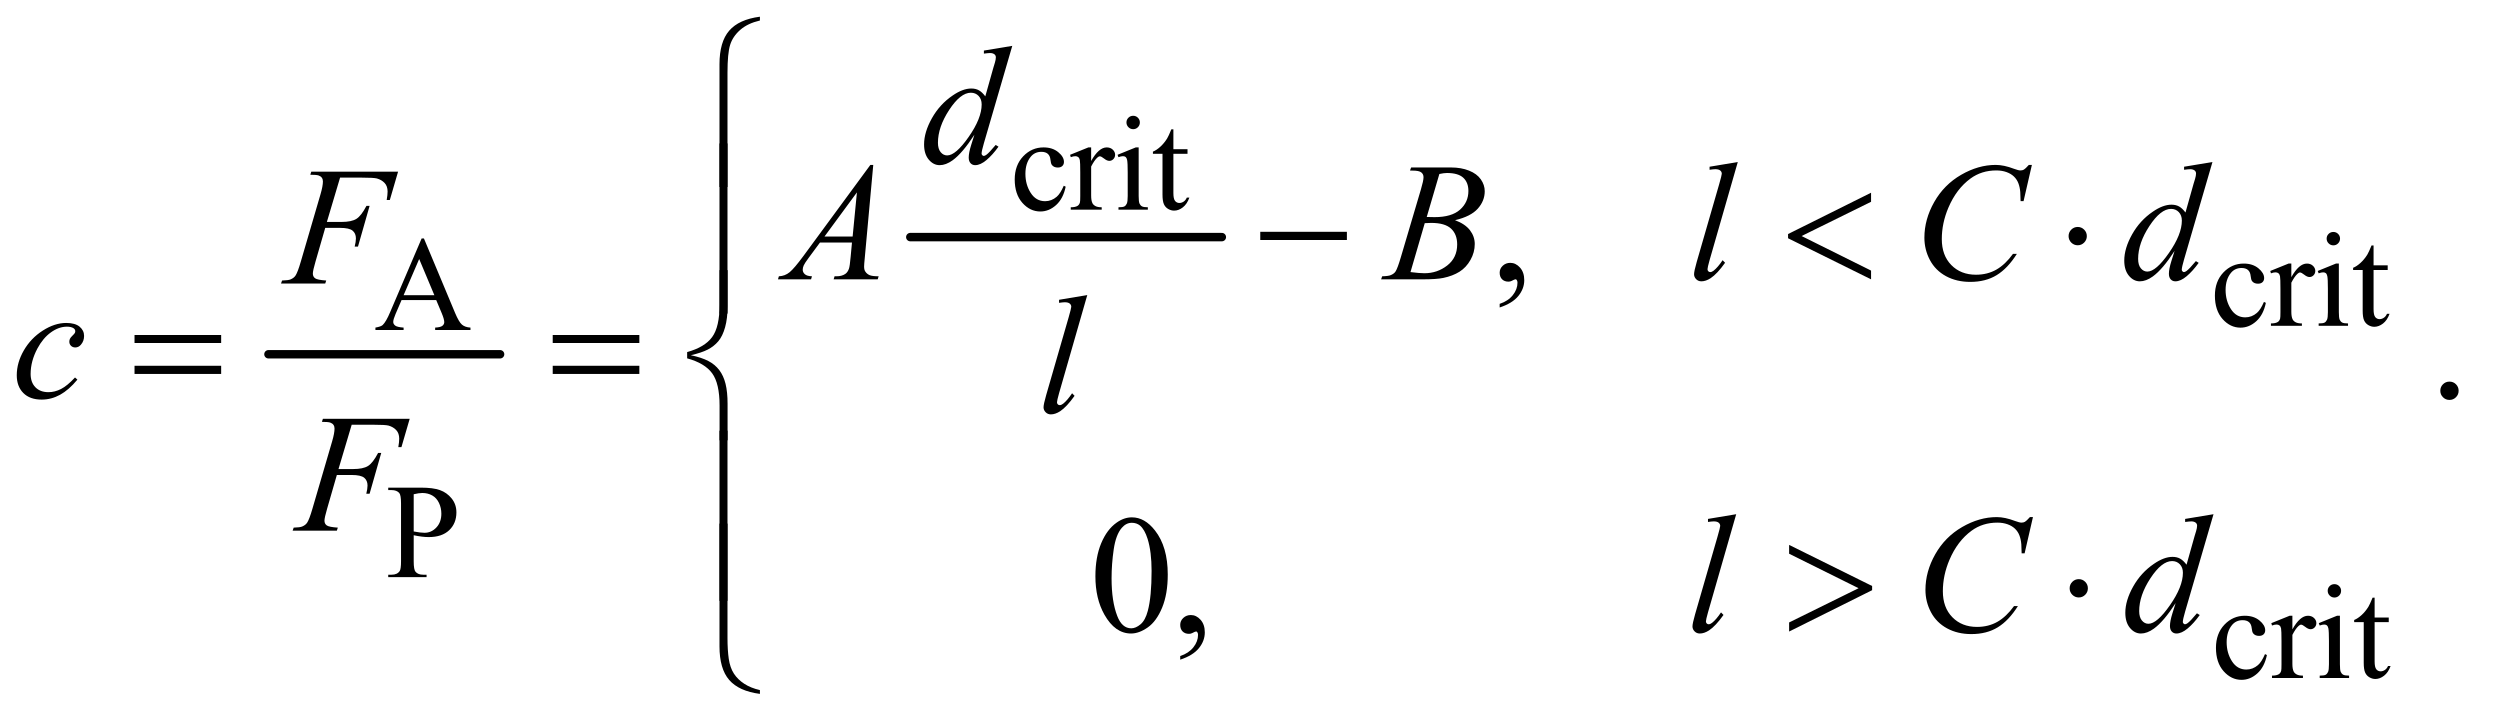 <?xml version="1.0" encoding="UTF-8"?>
<!DOCTYPE svg PUBLIC '-//W3C//DTD SVG 1.0//EN'
          'http://www.w3.org/TR/2001/REC-SVG-20010904/DTD/svg10.dtd'>
<svg stroke-dasharray="none" shape-rendering="auto" xmlns="http://www.w3.org/2000/svg" font-family="'Dialog'" text-rendering="auto" width="232" fill-opacity="1" color-interpolation="auto" color-rendering="auto" preserveAspectRatio="xMidYMid meet" font-size="12px" viewBox="0 0 232 67" fill="black" xmlns:xlink="http://www.w3.org/1999/xlink" stroke="black" image-rendering="auto" stroke-miterlimit="10" stroke-linecap="square" stroke-linejoin="miter" font-style="normal" stroke-width="1" height="67" stroke-dashoffset="0" font-weight="normal" stroke-opacity="1"
><!--Generated by the Batik Graphics2D SVG Generator--><defs id="genericDefs"
  /><g
  ><defs id="defs1"
    ><clipPath clipPathUnits="userSpaceOnUse" id="clipPath1"
      ><path d="M0.964 1.46 L147.714 1.46 L147.714 43.602 L0.964 43.602 L0.964 1.46 Z"
      /></clipPath
      ><clipPath clipPathUnits="userSpaceOnUse" id="clipPath2"
      ><path d="M30.801 46.645 L30.801 1393.043 L4719.292 1393.043 L4719.292 46.645 Z"
      /></clipPath
    ></defs
    ><g stroke-width="16" transform="scale(1.576,1.576) translate(-0.964,-1.46) matrix(0.031,0,0,0.031,0,0)" stroke-linejoin="round" stroke-linecap="round"
    ><line y2="720" fill="none" x1="541" clip-path="url(#clipPath2)" x2="981" y1="720"
    /></g
    ><g stroke-width="16" transform="matrix(0.049,0,0,0.049,-1.519,-2.301)" stroke-linejoin="round" stroke-linecap="round"
    ><line y2="496" fill="none" x1="1755" clip-path="url(#clipPath2)" x2="2345" y1="496"
    /></g
    ><g transform="matrix(0.049,0,0,0.049,-1.519,-2.301)"
    ><path d="M2049.25 400.5 Q2044.625 423.125 2031.125 435.312 Q2017.625 447.5 2001.25 447.5 Q1981.75 447.5 1967.25 431.125 Q1952.75 414.75 1952.75 386.875 Q1952.75 359.875 1968.812 343 Q1984.875 326.125 2007.375 326.125 Q2024.25 326.125 2035.125 335.062 Q2046 344 2046 353.625 Q2046 358.375 2042.938 361.312 Q2039.875 364.25 2034.375 364.25 Q2027 364.25 2023.25 359.5 Q2021.125 356.875 2020.438 349.5 Q2019.75 342.125 2015.375 338.25 Q2011 334.5 2003.25 334.5 Q1990.75 334.5 1983.125 343.75 Q1973 356 1973 376.125 Q1973 396.625 1983.062 412.312 Q1993.125 428 2010.25 428 Q2022.5 428 2032.25 419.625 Q2039.125 413.875 2045.625 398.75 L2049.25 400.5 ZM2097.5 326.125 L2097.5 351.875 Q2111.875 326.125 2127 326.125 Q2133.875 326.125 2138.375 330.312 Q2142.875 334.5 2142.875 340 Q2142.875 344.875 2139.625 348.25 Q2136.375 351.625 2131.875 351.625 Q2127.5 351.625 2122.062 347.312 Q2116.625 343 2114 343 Q2111.75 343 2109.125 345.5 Q2103.5 350.625 2097.5 362.375 L2097.5 417.25 Q2097.5 426.75 2099.875 431.625 Q2101.5 435 2105.625 437.25 Q2109.75 439.5 2117.5 439.5 L2117.5 444 L2058.875 444 L2058.875 439.5 Q2067.625 439.5 2071.875 436.75 Q2075 434.75 2076.25 430.375 Q2076.875 428.25 2076.875 418.25 L2076.875 373.875 Q2076.875 353.875 2076.062 350.062 Q2075.25 346.25 2073.062 344.5 Q2070.875 342.75 2067.625 342.75 Q2063.75 342.75 2058.875 344.625 L2057.625 340.125 L2092.25 326.125 L2097.5 326.125 ZM2177.125 266.25 Q2182.375 266.25 2186.062 269.938 Q2189.75 273.625 2189.75 278.875 Q2189.75 284.125 2186.062 287.875 Q2182.375 291.625 2177.125 291.625 Q2171.875 291.625 2168.125 287.875 Q2164.375 284.125 2164.375 278.875 Q2164.375 273.625 2168.062 269.938 Q2171.75 266.25 2177.125 266.25 ZM2187.5 326.125 L2187.5 418.125 Q2187.5 428.875 2189.062 432.438 Q2190.625 436 2193.688 437.75 Q2196.75 439.5 2204.875 439.5 L2204.875 444 L2149.25 444 L2149.25 439.5 Q2157.625 439.5 2160.5 437.875 Q2163.375 436.25 2165.062 432.5 Q2166.75 428.75 2166.75 418.125 L2166.75 374 Q2166.75 355.375 2165.625 349.875 Q2164.75 345.875 2162.875 344.312 Q2161 342.75 2157.75 342.75 Q2154.25 342.75 2149.25 344.625 L2147.5 340.125 L2182 326.125 L2187.5 326.125 ZM2253.25 291.875 L2253.25 329.5 L2280 329.5 L2280 338.25 L2253.25 338.25 L2253.25 412.5 Q2253.25 423.625 2256.438 427.5 Q2259.625 431.375 2264.625 431.375 Q2268.75 431.375 2272.625 428.812 Q2276.5 426.25 2278.625 421.25 L2283.5 421.25 Q2279.125 433.5 2271.125 439.688 Q2263.125 445.875 2254.625 445.875 Q2248.875 445.875 2243.375 442.688 Q2237.875 439.5 2235.25 433.562 Q2232.625 427.625 2232.625 415.25 L2232.625 338.25 L2214.5 338.25 L2214.5 334.125 Q2221.375 331.375 2228.562 324.812 Q2235.75 318.25 2241.375 309.25 Q2244.25 304.5 2249.375 291.875 L2253.25 291.875 Z" stroke="none" clip-path="url(#clipPath2)"
    /></g
    ><g transform="matrix(0.049,0,0,0.049,-1.519,-2.301)"
    ><path d="M4322.25 620.5 Q4317.625 643.125 4304.125 655.312 Q4290.625 667.5 4274.25 667.5 Q4254.75 667.5 4240.25 651.125 Q4225.75 634.75 4225.75 606.875 Q4225.75 579.875 4241.812 563 Q4257.875 546.125 4280.375 546.125 Q4297.25 546.125 4308.125 555.062 Q4319 564 4319 573.625 Q4319 578.375 4315.938 581.312 Q4312.875 584.25 4307.375 584.25 Q4300 584.25 4296.25 579.5 Q4294.125 576.875 4293.438 569.5 Q4292.75 562.125 4288.375 558.25 Q4284 554.5 4276.25 554.5 Q4263.75 554.5 4256.125 563.75 Q4246 576 4246 596.125 Q4246 616.625 4256.062 632.312 Q4266.125 648 4283.25 648 Q4295.5 648 4305.25 639.625 Q4312.125 633.875 4318.625 618.75 L4322.25 620.5 ZM4370.5 546.125 L4370.5 571.875 Q4384.875 546.125 4400 546.125 Q4406.875 546.125 4411.375 550.312 Q4415.875 554.5 4415.875 560 Q4415.875 564.875 4412.625 568.25 Q4409.375 571.625 4404.875 571.625 Q4400.5 571.625 4395.062 567.312 Q4389.625 563 4387 563 Q4384.75 563 4382.125 565.5 Q4376.5 570.625 4370.5 582.375 L4370.5 637.25 Q4370.5 646.75 4372.875 651.625 Q4374.5 655 4378.625 657.25 Q4382.75 659.5 4390.5 659.5 L4390.5 664 L4331.875 664 L4331.875 659.5 Q4340.625 659.5 4344.875 656.75 Q4348 654.75 4349.25 650.375 Q4349.875 648.25 4349.875 638.25 L4349.875 593.875 Q4349.875 573.875 4349.062 570.062 Q4348.25 566.25 4346.062 564.5 Q4343.875 562.75 4340.625 562.75 Q4336.75 562.75 4331.875 564.625 L4330.625 560.125 L4365.25 546.125 L4370.5 546.125 ZM4450.125 486.25 Q4455.375 486.25 4459.062 489.938 Q4462.75 493.625 4462.75 498.875 Q4462.75 504.125 4459.062 507.875 Q4455.375 511.625 4450.125 511.625 Q4444.875 511.625 4441.125 507.875 Q4437.375 504.125 4437.375 498.875 Q4437.375 493.625 4441.062 489.938 Q4444.75 486.25 4450.125 486.25 ZM4460.5 546.125 L4460.5 638.125 Q4460.5 648.875 4462.062 652.438 Q4463.625 656 4466.688 657.75 Q4469.75 659.5 4477.875 659.5 L4477.875 664 L4422.25 664 L4422.25 659.5 Q4430.625 659.5 4433.5 657.875 Q4436.375 656.25 4438.062 652.5 Q4439.75 648.75 4439.75 638.125 L4439.75 594 Q4439.75 575.375 4438.625 569.875 Q4437.75 565.875 4435.875 564.312 Q4434 562.75 4430.75 562.75 Q4427.25 562.75 4422.25 564.625 L4420.5 560.125 L4455 546.125 L4460.5 546.125 ZM4526.25 511.875 L4526.25 549.5 L4553 549.5 L4553 558.25 L4526.25 558.25 L4526.25 632.5 Q4526.25 643.625 4529.438 647.5 Q4532.625 651.375 4537.625 651.375 Q4541.75 651.375 4545.625 648.812 Q4549.5 646.25 4551.625 641.25 L4556.5 641.25 Q4552.125 653.5 4544.125 659.688 Q4536.125 665.875 4527.625 665.875 Q4521.875 665.875 4516.375 662.688 Q4510.875 659.5 4508.25 653.562 Q4505.625 647.625 4505.625 635.25 L4505.625 558.25 L4487.5 558.25 L4487.5 554.125 Q4494.375 551.375 4501.562 544.812 Q4508.75 538.25 4514.375 529.25 Q4517.25 524.5 4522.375 511.875 L4526.25 511.875 Z" stroke="none" clip-path="url(#clipPath2)"
    /></g
    ><g transform="matrix(0.049,0,0,0.049,-1.519,-2.301)"
    ><path d="M857.125 615.25 L791.5 615.25 L780 642 Q775.75 651.875 775.75 656.75 Q775.75 660.625 779.438 663.562 Q783.125 666.5 795.375 667.375 L795.375 672 L742 672 L742 667.375 Q752.625 665.5 755.75 662.5 Q762.125 656.5 769.875 638.125 L829.5 498.625 L833.875 498.625 L892.875 639.625 Q900 656.625 905.812 661.688 Q911.625 666.75 922 667.375 L922 672 L855.125 672 L855.125 667.375 Q865.25 666.875 868.812 664 Q872.375 661.125 872.375 657 Q872.375 651.5 867.375 639.625 L857.125 615.25 ZM853.625 606 L824.875 537.5 L795.375 606 L853.625 606 Z" stroke="none" clip-path="url(#clipPath2)"
    /></g
    ><g transform="matrix(0.049,0,0,0.049,-1.519,-2.301)"
    ><path d="M814.5 1060.625 L814.5 1110 Q814.5 1126 818 1129.875 Q822.75 1135.375 832.375 1135.375 L838.875 1135.375 L838.875 1140 L766.25 1140 L766.25 1135.375 L772.625 1135.375 Q783.375 1135.375 788 1128.375 Q790.5 1124.5 790.5 1110 L790.5 1000.5 Q790.5 984.5 787.125 980.625 Q782.25 975.125 772.625 975.125 L766.25 975.125 L766.25 970.5 L828.375 970.5 Q851.125 970.5 864.25 975.188 Q877.375 979.875 886.375 991 Q895.375 1002.125 895.375 1017.375 Q895.375 1038.125 881.688 1051.125 Q868 1064.125 843 1064.125 Q836.875 1064.125 829.75 1063.25 Q822.625 1062.375 814.5 1060.625 ZM814.5 1053.5 Q821.125 1054.75 826.25 1055.375 Q831.375 1056 835 1056 Q848 1056 857.438 1045.938 Q866.875 1035.875 866.875 1019.875 Q866.875 1008.875 862.375 999.438 Q857.875 990 849.625 985.312 Q841.375 980.625 830.875 980.625 Q824.5 980.625 814.5 983 L814.5 1053.5 Z" stroke="none" clip-path="url(#clipPath2)"
    /></g
    ><g transform="matrix(0.049,0,0,0.049,-1.519,-2.301)"
    ><path d="M4324.25 1287.5 Q4319.625 1310.125 4306.125 1322.312 Q4292.625 1334.5 4276.25 1334.5 Q4256.75 1334.5 4242.25 1318.125 Q4227.75 1301.75 4227.75 1273.875 Q4227.75 1246.875 4243.812 1230 Q4259.875 1213.125 4282.375 1213.125 Q4299.25 1213.125 4310.125 1222.062 Q4321 1231 4321 1240.625 Q4321 1245.375 4317.938 1248.312 Q4314.875 1251.25 4309.375 1251.25 Q4302 1251.25 4298.25 1246.5 Q4296.125 1243.875 4295.438 1236.5 Q4294.75 1229.125 4290.375 1225.25 Q4286 1221.5 4278.25 1221.5 Q4265.75 1221.5 4258.125 1230.75 Q4248 1243 4248 1263.125 Q4248 1283.625 4258.062 1299.312 Q4268.125 1315 4285.25 1315 Q4297.5 1315 4307.25 1306.625 Q4314.125 1300.875 4320.625 1285.75 L4324.25 1287.5 ZM4372.5 1213.125 L4372.5 1238.875 Q4386.875 1213.125 4402 1213.125 Q4408.875 1213.125 4413.375 1217.312 Q4417.875 1221.5 4417.875 1227 Q4417.875 1231.875 4414.625 1235.25 Q4411.375 1238.625 4406.875 1238.625 Q4402.5 1238.625 4397.062 1234.312 Q4391.625 1230 4389 1230 Q4386.75 1230 4384.125 1232.5 Q4378.5 1237.625 4372.5 1249.375 L4372.5 1304.25 Q4372.5 1313.75 4374.875 1318.625 Q4376.5 1322 4380.625 1324.25 Q4384.75 1326.5 4392.5 1326.5 L4392.5 1331 L4333.875 1331 L4333.875 1326.5 Q4342.625 1326.5 4346.875 1323.75 Q4350 1321.75 4351.25 1317.375 Q4351.875 1315.25 4351.875 1305.25 L4351.875 1260.875 Q4351.875 1240.875 4351.062 1237.062 Q4350.25 1233.25 4348.062 1231.5 Q4345.875 1229.75 4342.625 1229.75 Q4338.75 1229.75 4333.875 1231.625 L4332.625 1227.125 L4367.25 1213.125 L4372.5 1213.125 ZM4452.125 1153.25 Q4457.375 1153.25 4461.062 1156.938 Q4464.75 1160.625 4464.75 1165.875 Q4464.75 1171.125 4461.062 1174.875 Q4457.375 1178.625 4452.125 1178.625 Q4446.875 1178.625 4443.125 1174.875 Q4439.375 1171.125 4439.375 1165.875 Q4439.375 1160.625 4443.062 1156.938 Q4446.75 1153.25 4452.125 1153.25 ZM4462.5 1213.125 L4462.5 1305.125 Q4462.5 1315.875 4464.062 1319.438 Q4465.625 1323 4468.688 1324.75 Q4471.75 1326.5 4479.875 1326.5 L4479.875 1331 L4424.25 1331 L4424.25 1326.5 Q4432.625 1326.5 4435.5 1324.875 Q4438.375 1323.25 4440.062 1319.5 Q4441.75 1315.75 4441.75 1305.125 L4441.75 1261 Q4441.75 1242.375 4440.625 1236.875 Q4439.75 1232.875 4437.875 1231.312 Q4436 1229.75 4432.75 1229.75 Q4429.25 1229.75 4424.25 1231.625 L4422.5 1227.125 L4457 1213.125 L4462.5 1213.125 ZM4528.25 1178.875 L4528.25 1216.5 L4555 1216.5 L4555 1225.25 L4528.25 1225.25 L4528.25 1299.5 Q4528.25 1310.625 4531.438 1314.5 Q4534.625 1318.375 4539.625 1318.375 Q4543.75 1318.375 4547.625 1315.812 Q4551.5 1313.25 4553.625 1308.25 L4558.5 1308.25 Q4554.125 1320.5 4546.125 1326.688 Q4538.125 1332.875 4529.625 1332.875 Q4523.875 1332.875 4518.375 1329.688 Q4512.875 1326.5 4510.25 1320.562 Q4507.625 1314.625 4507.625 1302.25 L4507.625 1225.25 L4489.5 1225.25 L4489.5 1221.125 Q4496.375 1218.375 4503.562 1211.812 Q4510.75 1205.25 4516.375 1196.25 Q4519.25 1191.5 4524.375 1178.875 L4528.25 1178.875 Z" stroke="none" clip-path="url(#clipPath2)"
    /></g
    ><g transform="matrix(0.049,0,0,0.049,-1.519,-2.301)"
    ><path d="M2871.188 629.281 L2871.188 622.406 Q2887.281 617.094 2896.109 605.922 Q2904.938 594.75 2904.938 582.25 Q2904.938 579.281 2903.531 577.25 Q2902.438 575.844 2901.344 575.844 Q2899.625 575.844 2893.844 578.969 Q2891.031 580.375 2887.906 580.375 Q2880.25 580.375 2875.719 575.844 Q2871.188 571.312 2871.188 563.344 Q2871.188 555.688 2877.047 550.219 Q2882.906 544.75 2891.344 544.75 Q2901.656 544.75 2909.703 553.734 Q2917.75 562.719 2917.75 577.562 Q2917.75 593.656 2906.578 607.484 Q2895.406 621.312 2871.188 629.281 Z" stroke="none" clip-path="url(#clipPath2)"
    /></g
    ><g transform="matrix(0.049,0,0,0.049,-1.519,-2.301)"
    ><path d="M4670 769.688 Q4677.344 769.688 4682.344 774.766 Q4687.344 779.844 4687.344 787.031 Q4687.344 794.219 4682.266 799.297 Q4677.188 804.375 4670 804.375 Q4662.812 804.375 4657.734 799.297 Q4652.656 794.219 4652.656 787.031 Q4652.656 779.688 4657.734 774.688 Q4662.812 769.688 4670 769.688 Z" stroke="none" clip-path="url(#clipPath2)"
    /></g
    ><g transform="matrix(0.049,0,0,0.049,-1.519,-2.301)"
    ><path d="M2105.562 1138.312 Q2105.562 1102.062 2116.5 1075.891 Q2127.438 1049.719 2145.562 1036.906 Q2159.625 1026.75 2174.625 1026.75 Q2199 1026.75 2218.375 1051.594 Q2242.594 1082.375 2242.594 1135.031 Q2242.594 1171.906 2231.969 1197.688 Q2221.344 1223.469 2204.859 1235.109 Q2188.375 1246.75 2173.062 1246.75 Q2142.75 1246.75 2122.594 1210.969 Q2105.562 1180.812 2105.562 1138.312 ZM2136.188 1142.219 Q2136.188 1185.969 2146.969 1213.625 Q2155.875 1236.906 2173.531 1236.906 Q2181.969 1236.906 2191.031 1229.328 Q2200.094 1221.75 2204.781 1203.938 Q2211.969 1177.062 2211.969 1128.156 Q2211.969 1091.906 2204.469 1067.688 Q2198.844 1049.719 2189.938 1042.219 Q2183.531 1037.062 2174.469 1037.062 Q2163.844 1037.062 2155.562 1046.594 Q2144.312 1059.562 2140.25 1087.375 Q2136.188 1115.188 2136.188 1142.219 ZM2266.188 1296.281 L2266.188 1289.406 Q2282.281 1284.094 2291.109 1272.922 Q2299.938 1261.75 2299.938 1249.25 Q2299.938 1246.281 2298.531 1244.25 Q2297.438 1242.844 2296.344 1242.844 Q2294.625 1242.844 2288.844 1245.969 Q2286.031 1247.375 2282.906 1247.375 Q2275.25 1247.375 2270.719 1242.844 Q2266.188 1238.312 2266.188 1230.344 Q2266.188 1222.688 2272.047 1217.219 Q2277.906 1211.75 2286.344 1211.75 Q2296.656 1211.75 2304.703 1220.734 Q2312.75 1229.719 2312.75 1244.562 Q2312.75 1260.656 2301.578 1274.484 Q2290.406 1288.312 2266.188 1296.281 Z" stroke="none" clip-path="url(#clipPath2)"
    /></g
    ><g transform="matrix(0.049,0,0,0.049,-1.519,-2.301)"
    ><path d="M1948.125 133.812 L1894.375 318.188 Q1890 333.188 1890 337.875 Q1890 339.438 1891.328 340.844 Q1892.656 342.25 1894.062 342.25 Q1896.094 342.25 1898.906 340.219 Q1904.219 336.469 1916.719 321.469 L1922.031 324.75 Q1910.781 340.375 1899.297 350.062 Q1887.812 359.75 1877.812 359.75 Q1872.5 359.75 1869.062 356 Q1865.625 352.25 1865.625 345.375 Q1865.625 336.469 1870.312 321.469 L1876.406 302.094 Q1853.75 337.094 1835.156 350.531 Q1822.344 359.75 1810.625 359.75 Q1798.75 359.75 1789.922 349.203 Q1781.094 338.656 1781.094 320.531 Q1781.094 297.25 1795.938 270.844 Q1810.781 244.438 1835.156 227.875 Q1854.375 214.594 1870.469 214.594 Q1878.906 214.594 1885 218.031 Q1891.094 221.469 1897.031 229.438 L1912.344 175.062 Q1914.062 169.281 1915.156 165.844 Q1917.031 159.594 1917.031 155.531 Q1917.031 152.25 1914.688 150.062 Q1911.406 147.406 1906.25 147.406 Q1902.656 147.406 1894.375 148.5 L1894.375 142.719 L1948.125 133.812 ZM1890.156 244.75 Q1890.156 234.75 1884.375 228.656 Q1878.594 222.562 1869.688 222.562 Q1850 222.562 1828.672 255.062 Q1807.344 287.562 1807.344 317.25 Q1807.344 328.969 1812.5 335.141 Q1817.656 341.312 1824.844 341.312 Q1841.094 341.312 1865.625 306.156 Q1890.156 271 1890.156 244.75 Z" stroke="none" clip-path="url(#clipPath2)"
    /></g
    ><g transform="matrix(0.049,0,0,0.049,-1.519,-2.301)"
    ><path d="M1684.844 359.281 L1668.75 535.531 Q1667.5 547.875 1667.5 551.781 Q1667.5 558.031 1669.844 561.312 Q1672.812 565.844 1677.891 568.031 Q1682.969 570.219 1695 570.219 L1693.281 576 L1609.844 576 L1611.562 570.219 L1615.156 570.219 Q1625.312 570.219 1631.719 565.844 Q1636.25 562.875 1638.75 556 Q1640.469 551.156 1642.031 533.188 L1644.531 506.312 L1583.906 506.312 L1562.344 535.531 Q1555 545.375 1553.125 549.672 Q1551.25 553.969 1551.25 557.719 Q1551.25 562.719 1555.312 566.312 Q1559.375 569.906 1568.75 570.219 L1567.031 576 L1504.375 576 L1506.094 570.219 Q1517.656 569.75 1526.484 562.484 Q1535.312 555.219 1552.812 531.469 L1679.375 359.281 L1684.844 359.281 ZM1653.906 411.312 L1592.5 494.906 L1645.781 494.906 L1653.906 411.312 ZM2701.344 369.906 L2703.531 364.125 L2779.156 364.125 Q2798.219 364.125 2813.141 370.062 Q2828.062 376 2835.484 386.625 Q2842.906 397.25 2842.906 409.125 Q2842.906 427.406 2829.703 442.172 Q2816.5 456.938 2786.656 463.969 Q2805.875 471.156 2814.938 483.031 Q2824 494.906 2824 509.125 Q2824 524.906 2815.875 539.281 Q2807.75 553.656 2795.016 561.625 Q2782.281 569.594 2764.312 573.344 Q2751.5 576 2724.312 576 L2646.656 576 L2648.688 570.219 Q2660.875 569.906 2665.25 567.875 Q2671.5 565.219 2674.156 560.844 Q2677.906 554.906 2684.156 533.656 L2722.125 405.375 Q2726.969 389.125 2726.969 382.562 Q2726.969 376.781 2722.672 373.422 Q2718.375 370.062 2706.344 370.062 Q2703.688 370.062 2701.344 369.906 ZM2733.062 457.875 Q2743.219 458.188 2747.75 458.188 Q2780.25 458.188 2796.109 444.047 Q2811.969 429.906 2811.969 408.656 Q2811.969 392.562 2802.281 383.578 Q2792.594 374.594 2771.344 374.594 Q2765.719 374.594 2756.969 376.469 L2733.062 457.875 ZM2702.281 562.25 Q2719.156 564.438 2728.688 564.438 Q2753.062 564.438 2771.891 549.75 Q2790.719 535.062 2790.719 509.906 Q2790.719 490.688 2779.078 479.906 Q2767.438 469.125 2741.5 469.125 Q2736.5 469.125 2729.312 469.594 L2702.281 562.25 ZM3322.156 353.812 L3268.719 539.75 Q3264.812 553.656 3264.812 556.781 Q3264.812 559.125 3266.297 560.688 Q3267.781 562.25 3269.969 562.25 Q3272.938 562.25 3276.375 559.594 Q3284.5 553.188 3293.406 539.75 L3298.094 544.594 Q3283.25 565.531 3270.75 573.812 Q3261.531 579.75 3253.25 579.75 Q3247.312 579.75 3243.328 575.688 Q3239.344 571.625 3239.344 566.312 Q3239.344 560.688 3244.344 543.188 L3286.688 396.625 Q3291.844 378.656 3291.844 376 Q3291.844 372.25 3288.875 369.828 Q3285.906 367.406 3279.656 367.406 Q3276.062 367.406 3268.719 368.5 L3268.719 362.719 L3322.156 353.812 ZM3879.156 359.281 L3863.375 427.875 L3857.75 427.875 L3857.125 410.688 Q3856.344 401.312 3853.531 393.969 Q3850.719 386.625 3845.094 381.234 Q3839.469 375.844 3830.875 372.797 Q3822.281 369.75 3811.812 369.75 Q3783.844 369.75 3762.906 385.062 Q3736.188 404.594 3721.031 440.219 Q3708.531 469.594 3708.531 499.75 Q3708.531 530.531 3726.5 548.891 Q3744.469 567.25 3773.219 567.25 Q3794.938 567.25 3811.891 557.562 Q3828.844 547.875 3843.375 527.719 L3850.719 527.719 Q3833.531 555.062 3812.594 567.953 Q3791.656 580.844 3762.438 580.844 Q3736.5 580.844 3716.5 569.984 Q3696.5 559.125 3686.031 539.438 Q3675.562 519.75 3675.562 497.094 Q3675.562 462.406 3694.156 429.594 Q3712.75 396.781 3745.172 378.031 Q3777.594 359.281 3810.562 359.281 Q3826.031 359.281 3845.25 366.625 Q3853.688 369.75 3857.438 369.75 Q3861.188 369.75 3864 368.188 Q3866.812 366.625 3873.375 359.281 L3879.156 359.281 ZM4221.125 353.812 L4167.375 538.188 Q4163 553.188 4163 557.875 Q4163 559.438 4164.328 560.844 Q4165.656 562.25 4167.062 562.25 Q4169.094 562.25 4171.906 560.219 Q4177.219 556.469 4189.719 541.469 L4195.031 544.75 Q4183.781 560.375 4172.297 570.062 Q4160.812 579.75 4150.812 579.75 Q4145.5 579.75 4142.062 576 Q4138.625 572.25 4138.625 565.375 Q4138.625 556.469 4143.312 541.469 L4149.406 522.094 Q4126.75 557.094 4108.156 570.531 Q4095.344 579.75 4083.625 579.75 Q4071.75 579.75 4062.922 569.203 Q4054.094 558.656 4054.094 540.531 Q4054.094 517.25 4068.938 490.844 Q4083.781 464.438 4108.156 447.875 Q4127.375 434.594 4143.469 434.594 Q4151.906 434.594 4158 438.031 Q4164.094 441.469 4170.031 449.438 L4185.344 395.062 Q4187.062 389.281 4188.156 385.844 Q4190.031 379.594 4190.031 375.531 Q4190.031 372.25 4187.688 370.062 Q4184.406 367.406 4179.25 367.406 Q4175.656 367.406 4167.375 368.5 L4167.375 362.719 L4221.125 353.812 ZM4163.156 464.75 Q4163.156 454.75 4157.375 448.656 Q4151.594 442.562 4142.688 442.562 Q4123 442.562 4101.672 475.062 Q4080.344 507.562 4080.344 537.25 Q4080.344 548.969 4085.5 555.141 Q4090.656 561.312 4097.844 561.312 Q4114.094 561.312 4138.625 526.156 Q4163.156 491 4163.156 464.75 Z" stroke="none" clip-path="url(#clipPath2)"
    /></g
    ><g transform="matrix(0.049,0,0,0.049,-1.519,-2.301)"
    ><path d="M675.062 383.375 L650.062 467.281 L677.875 467.281 Q696.625 467.281 705.922 461.5 Q715.219 455.719 725.062 436.812 L731 436.812 L708.969 514 L702.719 514 Q705.062 504.625 705.062 498.531 Q705.062 489 698.734 483.766 Q692.406 478.531 675.062 478.531 L646.938 478.531 L628.5 542.438 Q623.5 559.469 623.5 565.094 Q623.5 570.875 627.797 574 Q632.094 577.125 648.812 578.219 L646.938 584 L563.188 584 L565.219 578.219 Q577.406 577.906 581.469 576.031 Q587.719 573.375 590.688 568.844 Q594.906 562.438 600.688 542.438 L638.031 414.781 Q642.562 399.312 642.562 390.562 Q642.562 386.5 640.531 383.609 Q638.5 380.719 634.516 379.312 Q630.531 377.906 618.656 377.906 L620.531 372.125 L784.906 372.125 L769.281 425.719 L763.344 425.719 Q765.062 416.031 765.062 409.781 Q765.062 399.469 759.359 393.453 Q753.656 387.438 744.75 384.938 Q738.5 383.375 716.781 383.375 L675.062 383.375 Z" stroke="none" clip-path="url(#clipPath2)"
    /></g
    ><g transform="matrix(0.049,0,0,0.049,-1.519,-2.301)"
    ><path d="M177.594 765.938 Q161.344 785.469 144.781 794.609 Q128.219 803.75 109.781 803.75 Q87.594 803.75 75.172 791.25 Q62.75 778.75 62.75 757.656 Q62.75 733.75 76.109 710.625 Q89.469 687.5 112.047 673.047 Q134.625 658.594 156.344 658.594 Q173.375 658.594 181.812 665.703 Q190.25 672.812 190.25 683.125 Q190.25 692.812 184.312 699.688 Q179.938 705 173.531 705 Q168.688 705 165.484 701.875 Q162.281 698.75 162.281 694.062 Q162.281 691.094 163.453 688.594 Q164.625 686.094 168.297 682.578 Q171.969 679.062 172.75 677.5 Q173.531 675.938 173.531 674.219 Q173.531 670.938 170.562 668.75 Q166.031 665.625 157.75 665.625 Q142.438 665.625 127.438 676.406 Q112.438 687.188 101.812 707.031 Q89 731.094 89 755.156 Q89 771.094 98.062 780.391 Q107.125 789.688 122.75 789.688 Q134.781 789.688 146.578 783.672 Q158.375 777.656 173.062 761.875 L177.594 765.938 Z" stroke="none" clip-path="url(#clipPath2)"
    /></g
    ><g transform="matrix(0.049,0,0,0.049,-1.519,-2.301)"
    ><path d="M2090.156 605.812 L2036.719 791.75 Q2032.812 805.656 2032.812 808.781 Q2032.812 811.125 2034.297 812.688 Q2035.781 814.25 2037.969 814.25 Q2040.938 814.25 2044.375 811.594 Q2052.5 805.188 2061.406 791.75 L2066.094 796.594 Q2051.25 817.531 2038.75 825.812 Q2029.531 831.75 2021.25 831.75 Q2015.312 831.75 2011.328 827.688 Q2007.344 823.625 2007.344 818.312 Q2007.344 812.688 2012.344 795.188 L2054.688 648.625 Q2059.844 630.656 2059.844 628 Q2059.844 624.25 2056.875 621.828 Q2053.906 619.406 2047.656 619.406 Q2044.062 619.406 2036.719 620.5 L2036.719 614.719 L2090.156 605.812 Z" stroke="none" clip-path="url(#clipPath2)"
    /></g
    ><g transform="matrix(0.049,0,0,0.049,-1.519,-2.301)"
    ><path d="M697.062 851.375 L672.062 935.281 L699.875 935.281 Q718.625 935.281 727.922 929.5 Q737.219 923.719 747.062 904.812 L753 904.812 L730.969 982 L724.719 982 Q727.062 972.625 727.062 966.531 Q727.062 957 720.734 951.766 Q714.406 946.531 697.062 946.531 L668.938 946.531 L650.5 1010.438 Q645.5 1027.469 645.5 1033.094 Q645.5 1038.875 649.797 1042 Q654.094 1045.125 670.812 1046.219 L668.938 1052 L585.188 1052 L587.219 1046.219 Q599.406 1045.906 603.469 1044.031 Q609.719 1041.375 612.688 1036.844 Q616.906 1030.438 622.688 1010.438 L660.031 882.781 Q664.562 867.312 664.562 858.562 Q664.562 854.5 662.531 851.609 Q660.5 848.719 656.516 847.312 Q652.531 845.906 640.656 845.906 L642.531 840.125 L806.906 840.125 L791.281 893.719 L785.344 893.719 Q787.062 884.031 787.062 877.781 Q787.062 867.469 781.359 861.453 Q775.656 855.438 766.75 852.938 Q760.5 851.375 738.781 851.375 L697.062 851.375 Z" stroke="none" clip-path="url(#clipPath2)"
    /></g
    ><g transform="matrix(0.049,0,0,0.049,-1.519,-2.301)"
    ><path d="M3319.156 1020.812 L3265.719 1206.75 Q3261.812 1220.656 3261.812 1223.781 Q3261.812 1226.125 3263.297 1227.688 Q3264.781 1229.25 3266.969 1229.25 Q3269.938 1229.25 3273.375 1226.594 Q3281.5 1220.188 3290.406 1206.75 L3295.094 1211.594 Q3280.25 1232.531 3267.75 1240.812 Q3258.531 1246.75 3250.25 1246.75 Q3244.312 1246.75 3240.328 1242.688 Q3236.344 1238.625 3236.344 1233.312 Q3236.344 1227.688 3241.344 1210.188 L3283.688 1063.625 Q3288.844 1045.656 3288.844 1043 Q3288.844 1039.25 3285.875 1036.828 Q3282.906 1034.406 3276.656 1034.406 Q3273.062 1034.406 3265.719 1035.5 L3265.719 1029.719 L3319.156 1020.812 ZM3881.156 1026.281 L3865.375 1094.875 L3859.75 1094.875 L3859.125 1077.688 Q3858.344 1068.312 3855.531 1060.969 Q3852.719 1053.625 3847.094 1048.234 Q3841.469 1042.844 3832.875 1039.797 Q3824.281 1036.75 3813.812 1036.75 Q3785.844 1036.75 3764.906 1052.062 Q3738.188 1071.594 3723.031 1107.219 Q3710.531 1136.594 3710.531 1166.75 Q3710.531 1197.531 3728.5 1215.891 Q3746.469 1234.25 3775.219 1234.25 Q3796.938 1234.25 3813.891 1224.562 Q3830.844 1214.875 3845.375 1194.719 L3852.719 1194.719 Q3835.531 1222.062 3814.594 1234.953 Q3793.656 1247.844 3764.438 1247.844 Q3738.5 1247.844 3718.5 1236.984 Q3698.5 1226.125 3688.031 1206.438 Q3677.562 1186.75 3677.562 1164.094 Q3677.562 1129.406 3696.156 1096.594 Q3714.75 1063.781 3747.172 1045.031 Q3779.594 1026.281 3812.562 1026.281 Q3828.031 1026.281 3847.25 1033.625 Q3855.688 1036.75 3859.438 1036.75 Q3863.188 1036.75 3866 1035.188 Q3868.812 1033.625 3875.375 1026.281 L3881.156 1026.281 ZM4223.125 1020.812 L4169.375 1205.188 Q4165 1220.188 4165 1224.875 Q4165 1226.438 4166.328 1227.844 Q4167.656 1229.25 4169.062 1229.25 Q4171.094 1229.25 4173.906 1227.219 Q4179.219 1223.469 4191.719 1208.469 L4197.031 1211.75 Q4185.781 1227.375 4174.297 1237.062 Q4162.812 1246.75 4152.812 1246.75 Q4147.5 1246.75 4144.062 1243 Q4140.625 1239.25 4140.625 1232.375 Q4140.625 1223.469 4145.312 1208.469 L4151.406 1189.094 Q4128.75 1224.094 4110.156 1237.531 Q4097.344 1246.75 4085.625 1246.75 Q4073.75 1246.75 4064.922 1236.203 Q4056.094 1225.656 4056.094 1207.531 Q4056.094 1184.25 4070.938 1157.844 Q4085.781 1131.438 4110.156 1114.875 Q4129.375 1101.594 4145.469 1101.594 Q4153.906 1101.594 4160 1105.031 Q4166.094 1108.469 4172.031 1116.438 L4187.344 1062.062 Q4189.062 1056.281 4190.156 1052.844 Q4192.031 1046.594 4192.031 1042.531 Q4192.031 1039.25 4189.688 1037.062 Q4186.406 1034.406 4181.25 1034.406 Q4177.656 1034.406 4169.375 1035.5 L4169.375 1029.719 L4223.125 1020.812 ZM4165.156 1131.75 Q4165.156 1121.75 4159.375 1115.656 Q4153.594 1109.562 4144.688 1109.562 Q4125 1109.562 4103.672 1142.062 Q4082.344 1174.562 4082.344 1204.25 Q4082.344 1215.969 4087.5 1222.141 Q4092.656 1228.312 4099.844 1228.312 Q4116.094 1228.312 4140.625 1193.156 Q4165.156 1158 4165.156 1131.75 Z" stroke="none" clip-path="url(#clipPath2)"
    /></g
    ><g transform="matrix(0.049,0,0,0.049,-1.519,-2.301)"
    ><path d="M1470.188 85.781 Q1446.906 91.25 1432.844 103.594 Q1418.781 115.938 1413.781 131.953 Q1408.781 147.969 1408.781 184.844 L1408.781 401.094 L1393.625 401.094 L1393.625 168.75 Q1393.625 126.25 1412.062 105 Q1430.5 83.75 1470.188 78.594 L1470.188 85.781 Z" stroke="none" clip-path="url(#clipPath2)"
    /></g
    ><g transform="matrix(0.049,0,0,0.049,-1.519,-2.301)"
    ><path d="M2417.781 486 L2581.844 486 L2581.844 501.469 L2417.781 501.469 L2417.781 486 ZM3574.562 411.938 L3574.562 429.125 L3443 493.969 L3574.562 559.438 L3574.562 576 L3417.375 498.188 L3417.375 490.219 L3574.562 411.938 ZM3983.188 494.125 Q3983.188 501.312 3978.109 506.391 Q3973.031 511.469 3966 511.469 Q3958.812 511.469 3953.734 506.391 Q3948.656 501.312 3948.656 494.125 Q3948.656 486.938 3953.734 481.859 Q3958.812 476.781 3966 476.781 Q3973.031 476.781 3978.109 481.859 Q3983.188 486.938 3983.188 494.125 Z" stroke="none" clip-path="url(#clipPath2)"
    /></g
    ><g transform="matrix(0.049,0,0,0.049,-1.519,-2.301)"
    ><path d="M1408.781 640.938 L1393.625 640.938 L1393.625 318.594 L1408.781 318.594 L1408.781 640.938 Z" stroke="none" clip-path="url(#clipPath2)"
    /></g
    ><g transform="matrix(0.049,0,0,0.049,-1.519,-2.301)"
    ><path d="M285.781 681.406 L449.844 681.406 L449.844 696.562 L285.781 696.562 L285.781 681.406 ZM285.781 739.688 L449.844 739.688 L449.844 755.156 L285.781 755.156 L285.781 739.688 ZM1077.781 681.406 L1241.844 681.406 L1241.844 696.562 L1077.781 696.562 L1077.781 681.406 ZM1077.781 739.688 L1241.844 739.688 L1241.844 755.156 L1077.781 755.156 L1077.781 739.688 Z" stroke="none" clip-path="url(#clipPath2)"
    /></g
    ><g transform="matrix(0.049,0,0,0.049,-1.519,-2.301)"
    ><path d="M1408.938 880.938 L1393.781 880.938 L1393.781 815 Q1393.781 773.125 1379.719 753.906 Q1365.656 734.688 1332.375 725.625 L1332.375 713.75 Q1365.656 704.531 1379.719 685.312 Q1393.781 666.094 1393.781 624.219 L1393.781 558.594 L1408.938 558.594 L1408.938 627.188 Q1408.938 649.844 1404.25 666.719 Q1399.562 683.594 1391.359 693.281 Q1383.156 702.969 1371.438 708.984 Q1359.719 715 1339.406 719.688 Q1359.875 724.062 1372.453 730.625 Q1385.031 737.188 1393.156 747.812 Q1401.281 758.438 1405.109 773.906 Q1408.938 789.375 1408.938 811.719 L1408.938 880.938 Z" stroke="none" clip-path="url(#clipPath2)"
    /></g
    ><g transform="matrix(0.049,0,0,0.049,-1.519,-2.301)"
    ><path d="M1408.781 1184.938 L1393.625 1184.938 L1393.625 862.594 L1408.781 862.594 L1408.781 1184.938 Z" stroke="none" clip-path="url(#clipPath2)"
    /></g
    ><g transform="matrix(0.049,0,0,0.049,-1.519,-2.301)"
    ><path d="M3419.375 1243 L3419.375 1225.812 L3550.938 1160.969 L3419.375 1095.656 L3419.375 1078.938 L3576.562 1156.75 L3576.562 1164.719 L3419.375 1243 ZM3985.188 1161.125 Q3985.188 1168.312 3980.109 1173.391 Q3975.031 1178.469 3968 1178.469 Q3960.812 1178.469 3955.734 1173.391 Q3950.656 1168.312 3950.656 1161.125 Q3950.656 1153.938 3955.734 1148.859 Q3960.812 1143.781 3968 1143.781 Q3975.031 1143.781 3980.109 1148.859 Q3985.188 1153.938 3985.188 1161.125 Z" stroke="none" clip-path="url(#clipPath2)"
    /></g
    ><g transform="matrix(0.049,0,0,0.049,-1.519,-2.301)"
    ><path d="M1470.188 1353.906 L1470.188 1361.094 Q1430.5 1355.938 1412.062 1334.766 Q1393.625 1313.594 1393.625 1270.938 L1393.625 1038.594 L1408.781 1038.594 L1408.781 1254.844 Q1408.781 1278.125 1411.203 1294.766 Q1413.625 1311.406 1420.891 1322.656 Q1428.156 1333.906 1440.578 1341.953 Q1453 1350 1470.188 1353.906 Z" stroke="none" clip-path="url(#clipPath2)"
    /></g
  ></g
></svg
>
